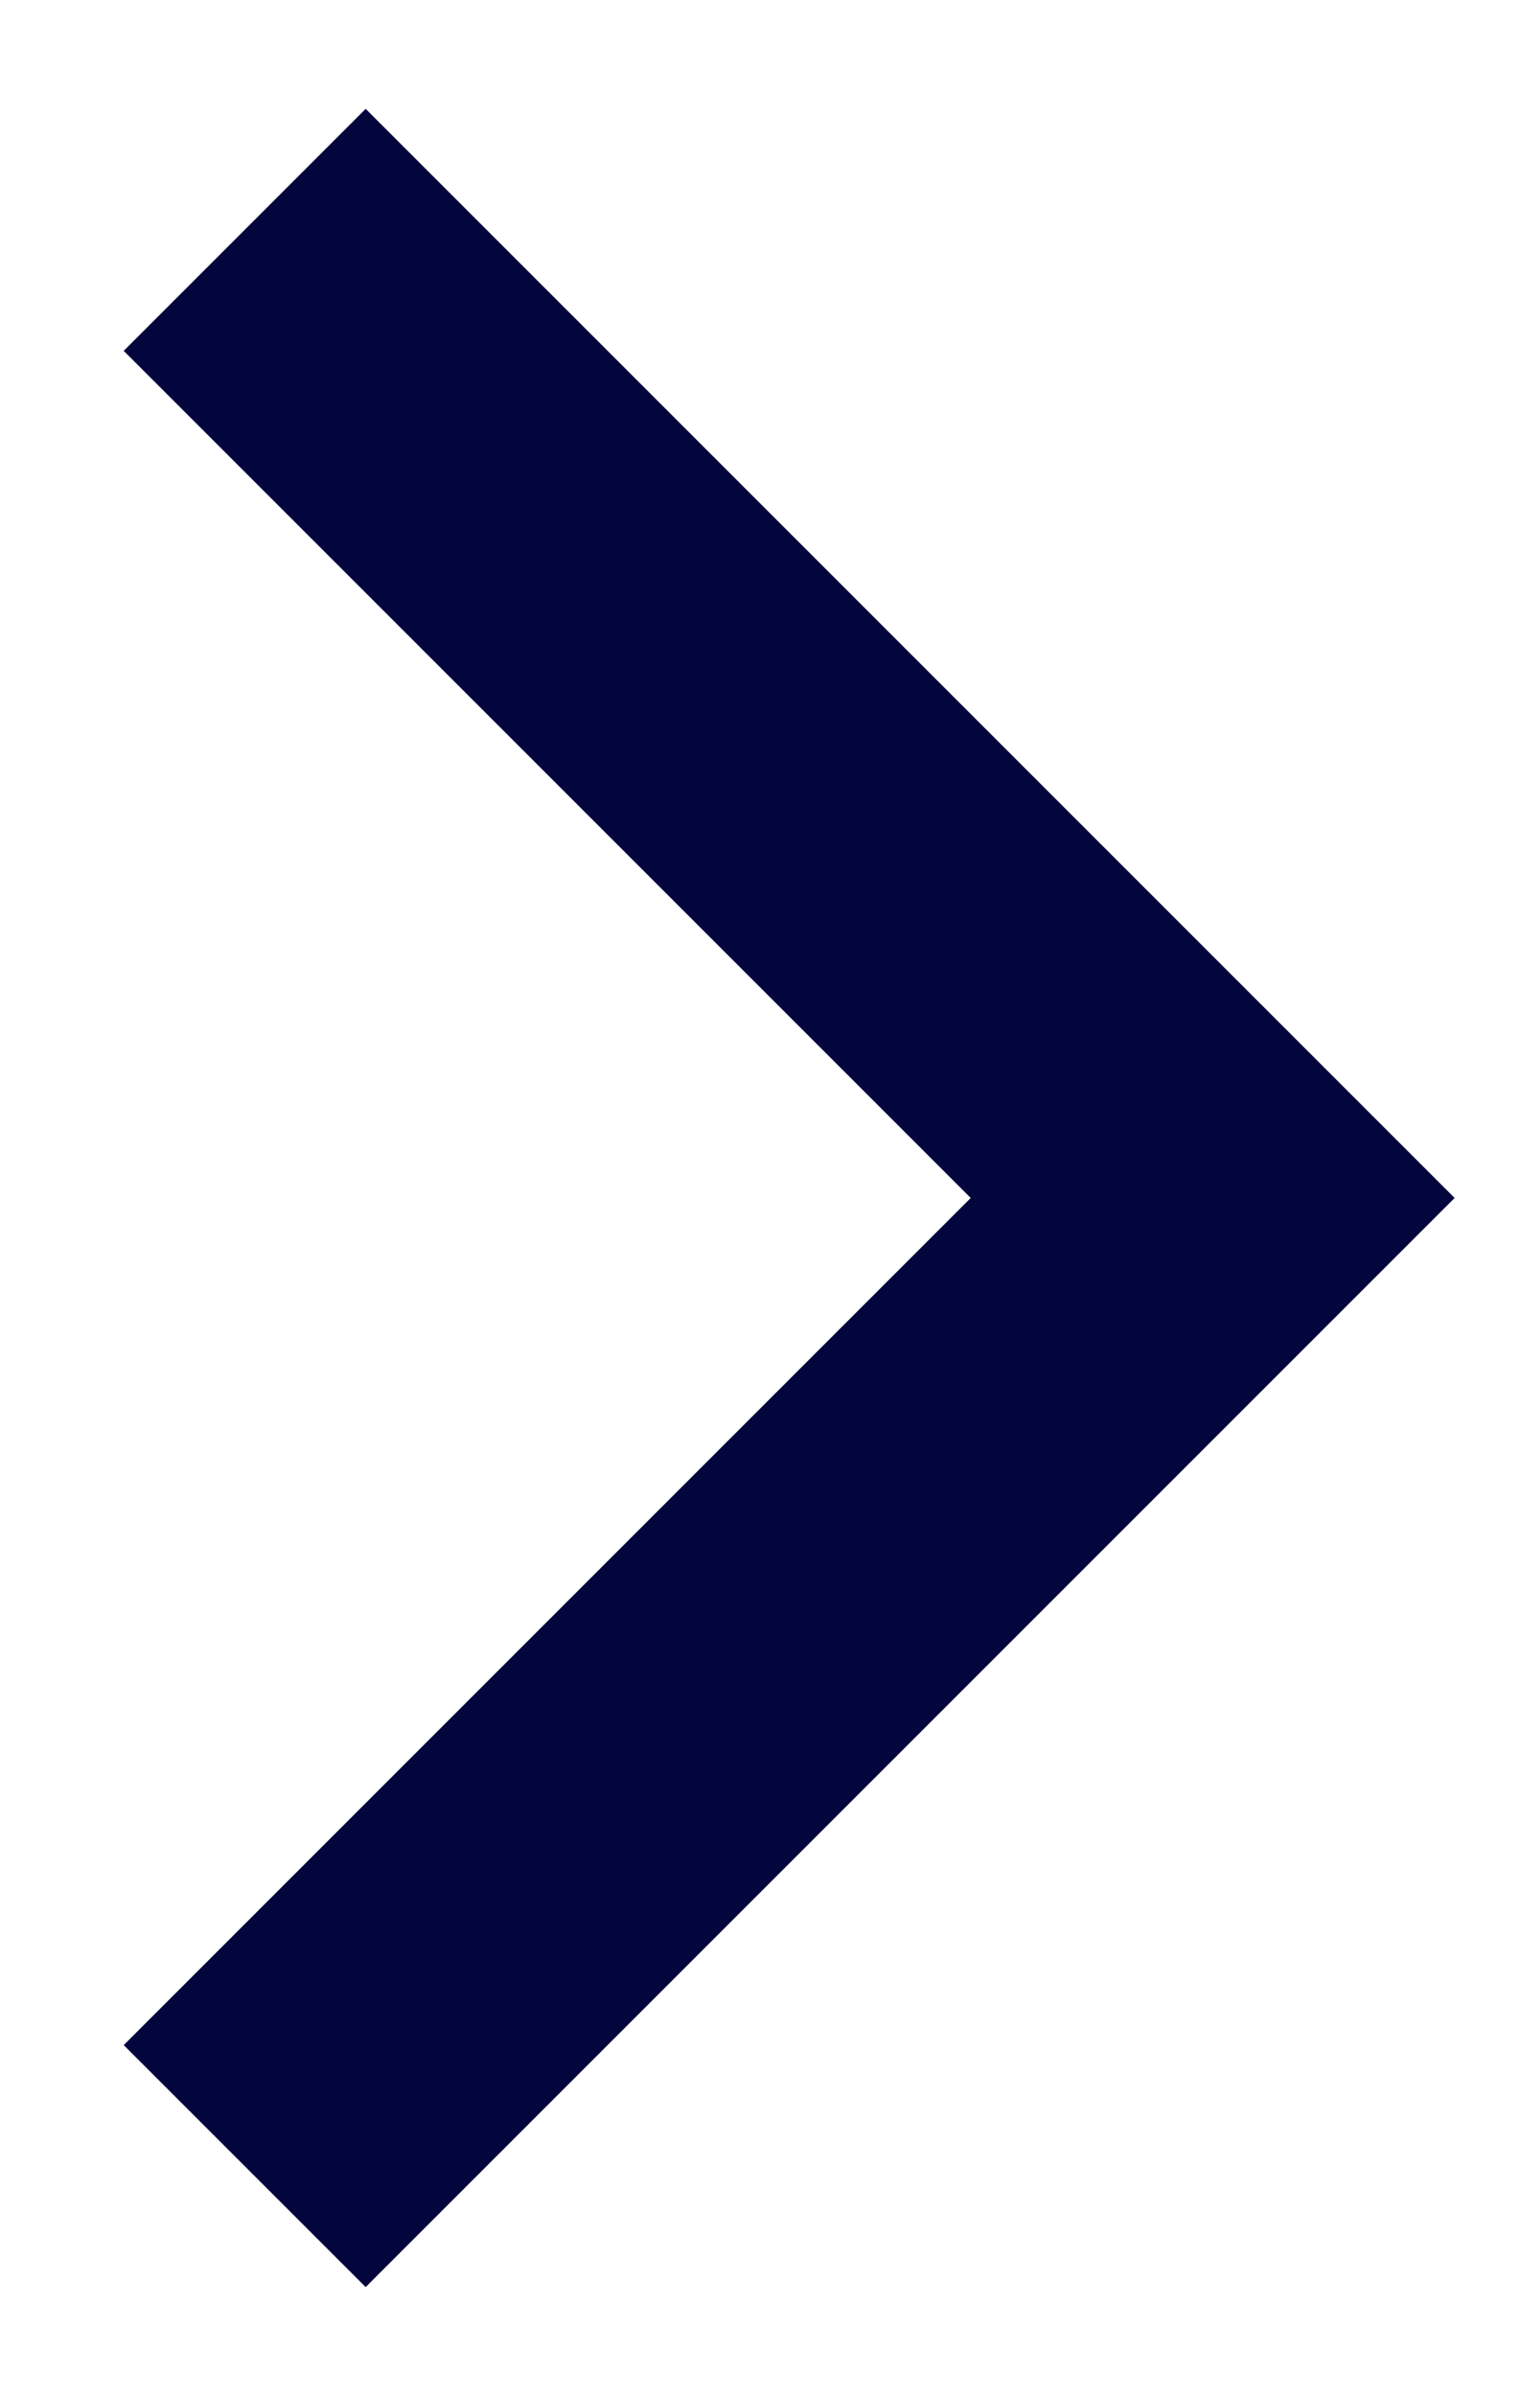 <svg width="9" height="14" viewBox="0 0 9 14" fill="none" xmlns="http://www.w3.org/2000/svg">
<path d="M5.673 7L0.723 2.05L2.137 0.636L8.501 7L2.137 13.364L0.723 11.95L5.673 7Z" fill="#03053D"/>
</svg>
